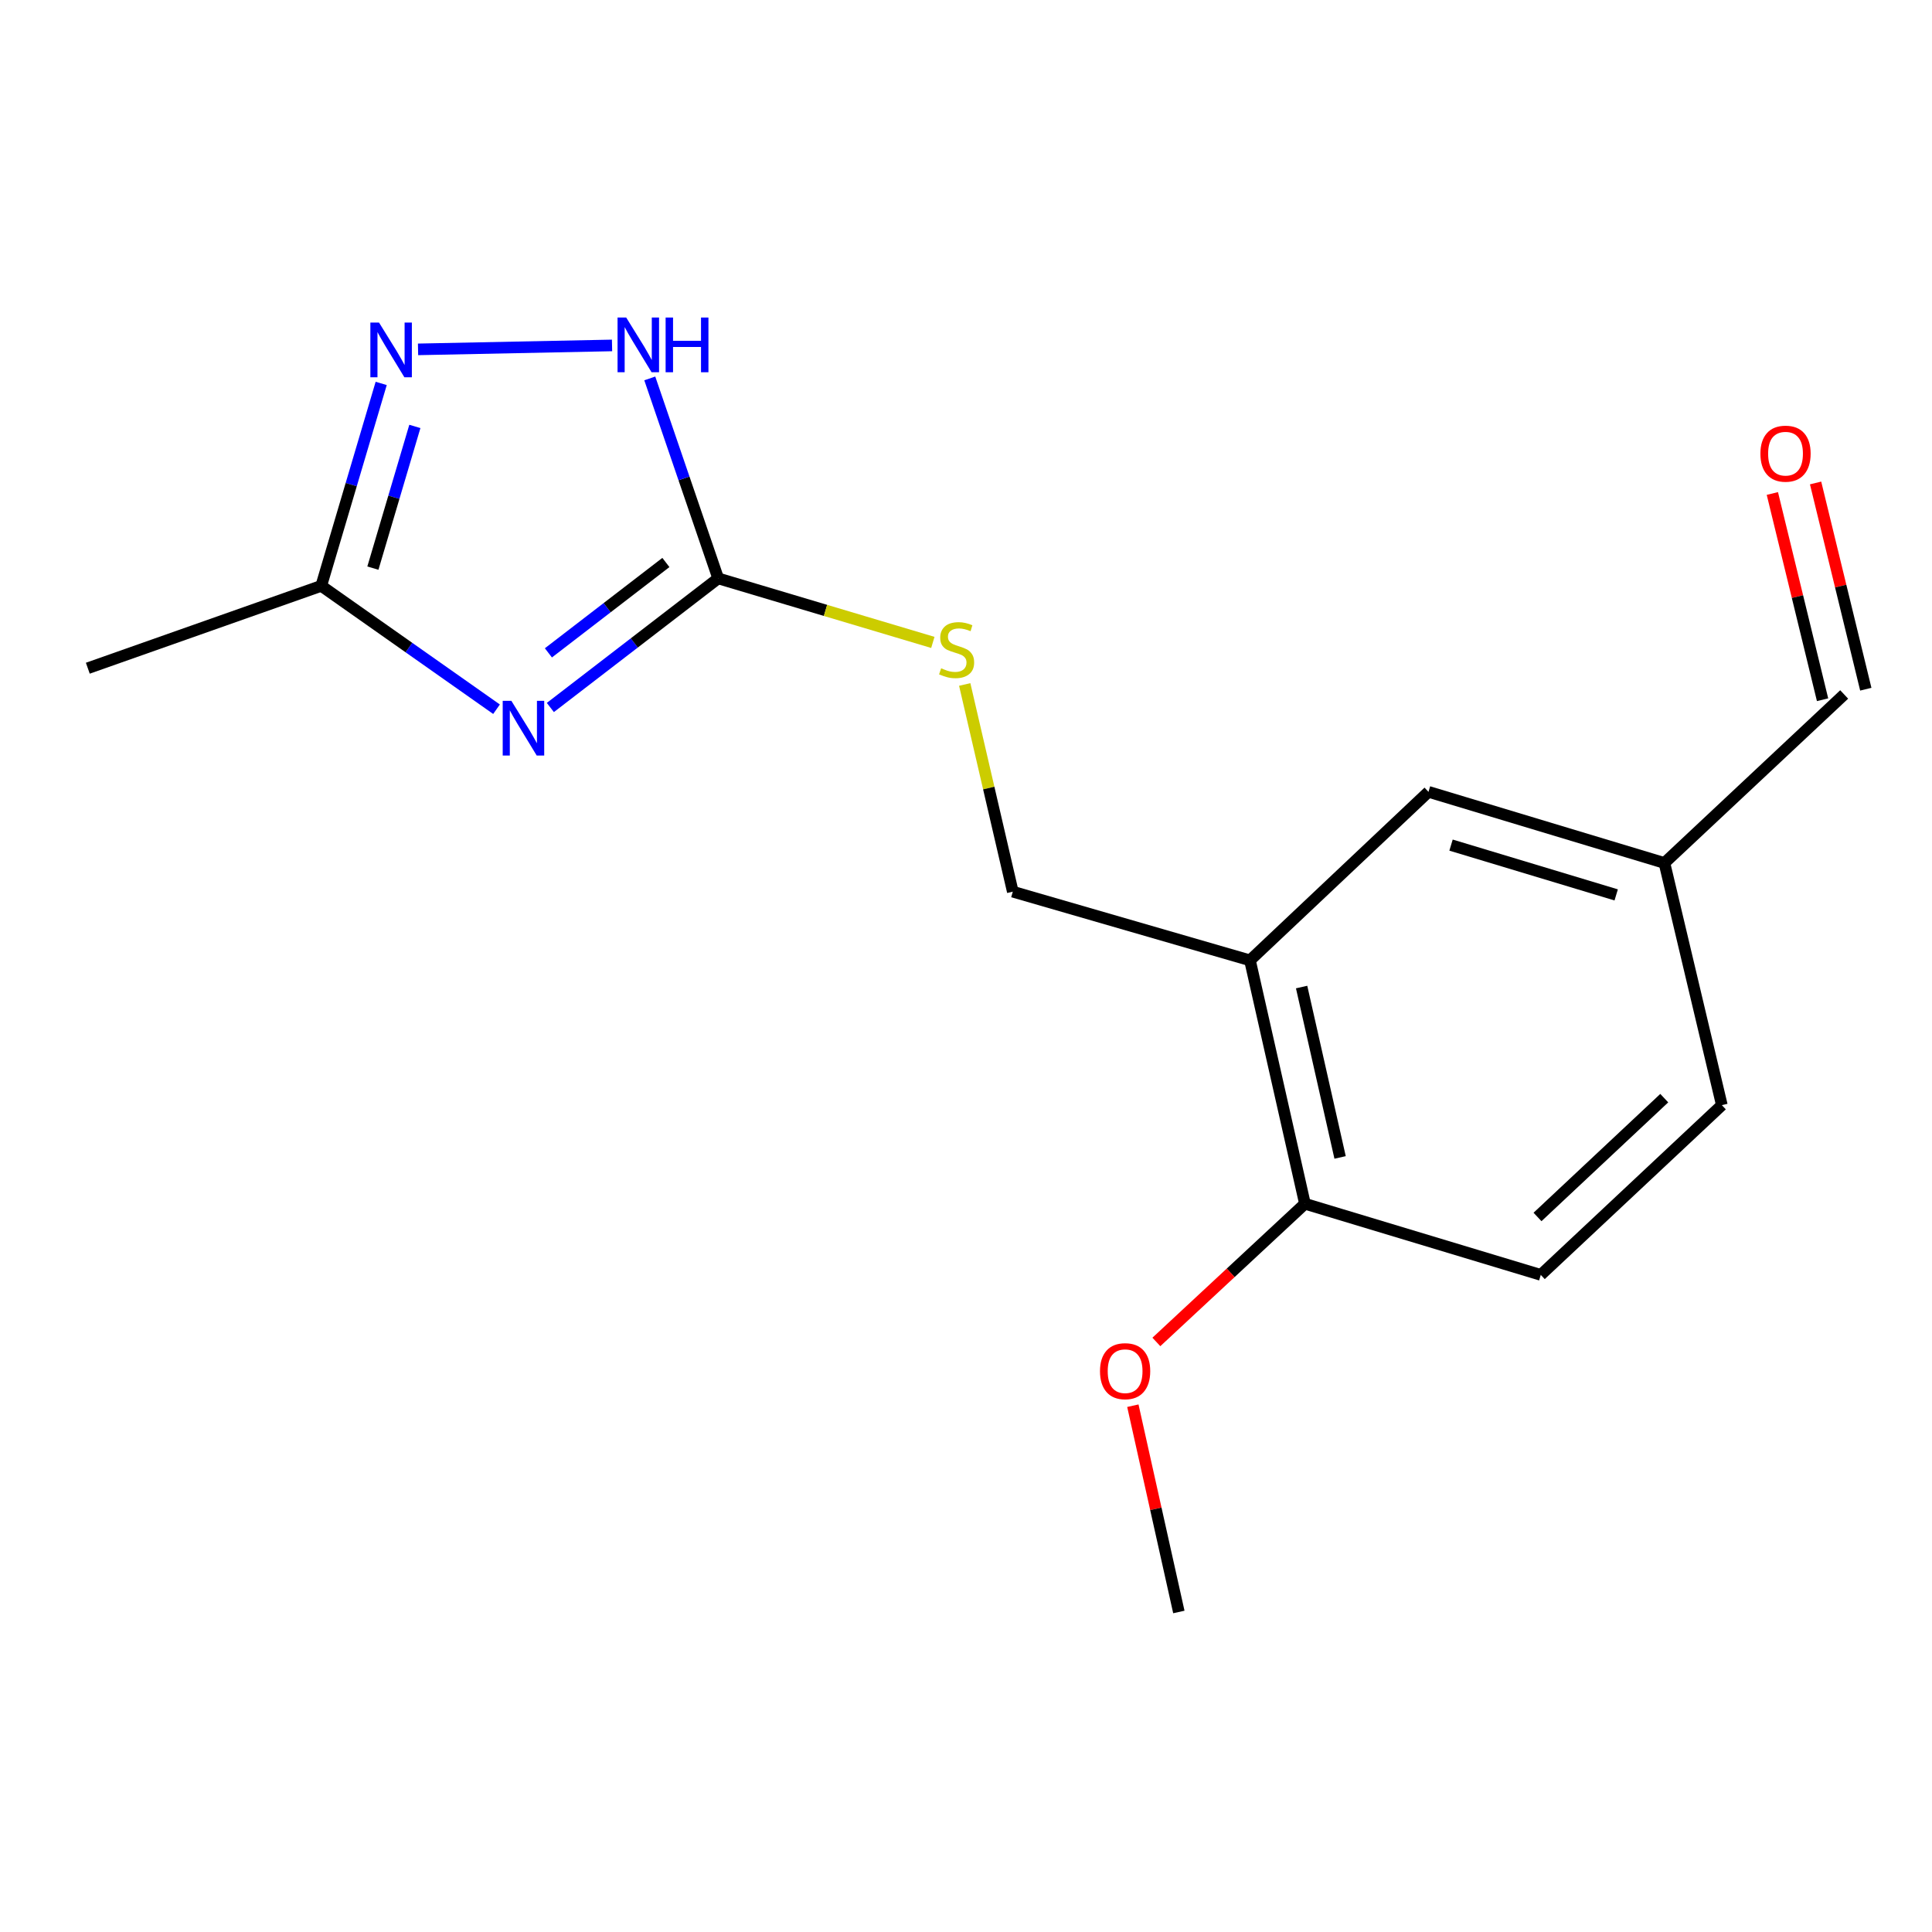 <?xml version='1.0' encoding='iso-8859-1'?>
<svg version='1.1' baseProfile='full'
              xmlns='http://www.w3.org/2000/svg'
                      xmlns:rdkit='http://www.rdkit.org/xml'
                      xmlns:xlink='http://www.w3.org/1999/xlink'
                  xml:space='preserve'
width='1000px' height='1000px' viewBox='0 0 1000 1000'>
<!-- END OF HEADER -->
<rect style='opacity:1.0;fill:#FFFFFF;stroke:none' width='1000' height='1000' x='0' y='0'> </rect>
<path class='bond-0' d='M 284.862,366.199 L 328.299,332.786' style='fill:none;fill-rule:evenodd;stroke:#0000FF;stroke-width:6px;stroke-linecap:butt;stroke-linejoin:miter;stroke-opacity:1' />
<path class='bond-0' d='M 328.299,332.786 L 371.736,299.372' style='fill:none;fill-rule:evenodd;stroke:#000000;stroke-width:6px;stroke-linecap:butt;stroke-linejoin:miter;stroke-opacity:1' />
<path class='bond-0' d='M 283.851,337.921 L 314.257,314.532' style='fill:none;fill-rule:evenodd;stroke:#0000FF;stroke-width:6px;stroke-linecap:butt;stroke-linejoin:miter;stroke-opacity:1' />
<path class='bond-0' d='M 314.257,314.532 L 344.664,291.142' style='fill:none;fill-rule:evenodd;stroke:#000000;stroke-width:6px;stroke-linecap:butt;stroke-linejoin:miter;stroke-opacity:1' />
<path class='bond-3' d='M 257.003,367.095 L 211.637,335.166' style='fill:none;fill-rule:evenodd;stroke:#0000FF;stroke-width:6px;stroke-linecap:butt;stroke-linejoin:miter;stroke-opacity:1' />
<path class='bond-3' d='M 211.637,335.166 L 166.272,303.236' style='fill:none;fill-rule:evenodd;stroke:#000000;stroke-width:6px;stroke-linecap:butt;stroke-linejoin:miter;stroke-opacity:1' />
<path class='bond-2' d='M 371.736,299.372 L 354.03,247.621' style='fill:none;fill-rule:evenodd;stroke:#000000;stroke-width:6px;stroke-linecap:butt;stroke-linejoin:miter;stroke-opacity:1' />
<path class='bond-2' d='M 354.03,247.621 L 336.323,195.87' style='fill:none;fill-rule:evenodd;stroke:#0000FF;stroke-width:6px;stroke-linecap:butt;stroke-linejoin:miter;stroke-opacity:1' />
<path class='bond-5' d='M 371.736,299.372 L 427.288,315.943' style='fill:none;fill-rule:evenodd;stroke:#000000;stroke-width:6px;stroke-linecap:butt;stroke-linejoin:miter;stroke-opacity:1' />
<path class='bond-5' d='M 427.288,315.943 L 482.839,332.513' style='fill:none;fill-rule:evenodd;stroke:#CCCC00;stroke-width:6px;stroke-linecap:butt;stroke-linejoin:miter;stroke-opacity:1' />
<path class='bond-1' d='M 197.305,198.458 L 181.788,250.847' style='fill:none;fill-rule:evenodd;stroke:#0000FF;stroke-width:6px;stroke-linecap:butt;stroke-linejoin:miter;stroke-opacity:1' />
<path class='bond-1' d='M 181.788,250.847 L 166.272,303.236' style='fill:none;fill-rule:evenodd;stroke:#000000;stroke-width:6px;stroke-linecap:butt;stroke-linejoin:miter;stroke-opacity:1' />
<path class='bond-1' d='M 214.731,220.715 L 203.87,257.387' style='fill:none;fill-rule:evenodd;stroke:#0000FF;stroke-width:6px;stroke-linecap:butt;stroke-linejoin:miter;stroke-opacity:1' />
<path class='bond-1' d='M 203.87,257.387 L 193.008,294.06' style='fill:none;fill-rule:evenodd;stroke:#000000;stroke-width:6px;stroke-linecap:butt;stroke-linejoin:miter;stroke-opacity:1' />
<path class='bond-17' d='M 216.381,180.831 L 316.794,178.793' style='fill:none;fill-rule:evenodd;stroke:#0000FF;stroke-width:6px;stroke-linecap:butt;stroke-linejoin:miter;stroke-opacity:1' />
<path class='bond-15' d='M 166.272,303.236 L 45.455,345.867' style='fill:none;fill-rule:evenodd;stroke:#000000;stroke-width:6px;stroke-linecap:butt;stroke-linejoin:miter;stroke-opacity:1' />
<path class='bond-4' d='M 646.982,497.071 L 524.22,461.528' style='fill:none;fill-rule:evenodd;stroke:#000000;stroke-width:6px;stroke-linecap:butt;stroke-linejoin:miter;stroke-opacity:1' />
<path class='bond-6' d='M 646.982,497.071 L 675.436,623.057' style='fill:none;fill-rule:evenodd;stroke:#000000;stroke-width:6px;stroke-linecap:butt;stroke-linejoin:miter;stroke-opacity:1' />
<path class='bond-6' d='M 673.714,510.895 L 693.632,599.085' style='fill:none;fill-rule:evenodd;stroke:#000000;stroke-width:6px;stroke-linecap:butt;stroke-linejoin:miter;stroke-opacity:1' />
<path class='bond-8' d='M 646.982,497.071 L 739.383,409.852' style='fill:none;fill-rule:evenodd;stroke:#000000;stroke-width:6px;stroke-linecap:butt;stroke-linejoin:miter;stroke-opacity:1' />
<path class='bond-7' d='M 499.337,354.279 L 511.778,407.903' style='fill:none;fill-rule:evenodd;stroke:#CCCC00;stroke-width:6px;stroke-linecap:butt;stroke-linejoin:miter;stroke-opacity:1' />
<path class='bond-7' d='M 511.778,407.903 L 524.22,461.528' style='fill:none;fill-rule:evenodd;stroke:#000000;stroke-width:6px;stroke-linecap:butt;stroke-linejoin:miter;stroke-opacity:1' />
<path class='bond-9' d='M 675.436,623.057 L 797.507,659.879' style='fill:none;fill-rule:evenodd;stroke:#000000;stroke-width:6px;stroke-linecap:butt;stroke-linejoin:miter;stroke-opacity:1' />
<path class='bond-14' d='M 675.436,623.057 L 636.986,658.823' style='fill:none;fill-rule:evenodd;stroke:#000000;stroke-width:6px;stroke-linecap:butt;stroke-linejoin:miter;stroke-opacity:1' />
<path class='bond-14' d='M 636.986,658.823 L 598.535,694.588' style='fill:none;fill-rule:evenodd;stroke:#FF0000;stroke-width:6px;stroke-linecap:butt;stroke-linejoin:miter;stroke-opacity:1' />
<path class='bond-11' d='M 739.383,409.852 L 861.505,446.674' style='fill:none;fill-rule:evenodd;stroke:#000000;stroke-width:6px;stroke-linecap:butt;stroke-linejoin:miter;stroke-opacity:1' />
<path class='bond-11' d='M 751.053,437.424 L 836.538,463.2' style='fill:none;fill-rule:evenodd;stroke:#000000;stroke-width:6px;stroke-linecap:butt;stroke-linejoin:miter;stroke-opacity:1' />
<path class='bond-18' d='M 797.507,659.879 L 891.226,572.02' style='fill:none;fill-rule:evenodd;stroke:#000000;stroke-width:6px;stroke-linecap:butt;stroke-linejoin:miter;stroke-opacity:1' />
<path class='bond-18' d='M 795.814,629.899 L 861.417,568.398' style='fill:none;fill-rule:evenodd;stroke:#000000;stroke-width:6px;stroke-linecap:butt;stroke-linejoin:miter;stroke-opacity:1' />
<path class='bond-10' d='M 917.371,255.428 L 930.364,308.803' style='fill:none;fill-rule:evenodd;stroke:#FF0000;stroke-width:6px;stroke-linecap:butt;stroke-linejoin:miter;stroke-opacity:1' />
<path class='bond-10' d='M 930.364,308.803 L 943.357,362.178' style='fill:none;fill-rule:evenodd;stroke:#000000;stroke-width:6px;stroke-linecap:butt;stroke-linejoin:miter;stroke-opacity:1' />
<path class='bond-10' d='M 939.747,249.981 L 952.74,303.356' style='fill:none;fill-rule:evenodd;stroke:#FF0000;stroke-width:6px;stroke-linecap:butt;stroke-linejoin:miter;stroke-opacity:1' />
<path class='bond-10' d='M 952.74,303.356 L 965.734,356.731' style='fill:none;fill-rule:evenodd;stroke:#000000;stroke-width:6px;stroke-linecap:butt;stroke-linejoin:miter;stroke-opacity:1' />
<path class='bond-12' d='M 861.505,446.674 L 954.545,359.455' style='fill:none;fill-rule:evenodd;stroke:#000000;stroke-width:6px;stroke-linecap:butt;stroke-linejoin:miter;stroke-opacity:1' />
<path class='bond-13' d='M 861.505,446.674 L 891.226,572.02' style='fill:none;fill-rule:evenodd;stroke:#000000;stroke-width:6px;stroke-linecap:butt;stroke-linejoin:miter;stroke-opacity:1' />
<path class='bond-16' d='M 586.362,727.591 L 598.267,780.974' style='fill:none;fill-rule:evenodd;stroke:#FF0000;stroke-width:6px;stroke-linecap:butt;stroke-linejoin:miter;stroke-opacity:1' />
<path class='bond-16' d='M 598.267,780.974 L 610.172,834.356' style='fill:none;fill-rule:evenodd;stroke:#000000;stroke-width:6px;stroke-linecap:butt;stroke-linejoin:miter;stroke-opacity:1' />
<path  class='atom-0' d='M 264.682 362.746
L 273.962 377.746
Q 274.882 379.226, 276.362 381.906
Q 277.842 384.586, 277.922 384.746
L 277.922 362.746
L 281.682 362.746
L 281.682 391.066
L 277.802 391.066
L 267.842 374.666
Q 266.682 372.746, 265.442 370.546
Q 264.242 368.346, 263.882 367.666
L 263.882 391.066
L 260.202 391.066
L 260.202 362.746
L 264.682 362.746
' fill='#0000FF'/>
<path  class='atom-2' d='M 196.181 166.954
L 205.461 181.954
Q 206.381 183.434, 207.861 186.114
Q 209.341 188.794, 209.421 188.954
L 209.421 166.954
L 213.181 166.954
L 213.181 195.274
L 209.301 195.274
L 199.341 178.874
Q 198.181 176.954, 196.941 174.754
Q 195.741 172.554, 195.381 171.874
L 195.381 195.274
L 191.701 195.274
L 191.701 166.954
L 196.181 166.954
' fill='#0000FF'/>
<path  class='atom-3' d='M 324.125 164.357
L 333.405 179.357
Q 334.325 180.837, 335.805 183.517
Q 337.285 186.197, 337.365 186.357
L 337.365 164.357
L 341.125 164.357
L 341.125 192.677
L 337.245 192.677
L 327.285 176.277
Q 326.125 174.357, 324.885 172.157
Q 323.685 169.957, 323.325 169.277
L 323.325 192.677
L 319.645 192.677
L 319.645 164.357
L 324.125 164.357
' fill='#0000FF'/>
<path  class='atom-3' d='M 344.525 164.357
L 348.365 164.357
L 348.365 176.397
L 362.845 176.397
L 362.845 164.357
L 366.685 164.357
L 366.685 192.677
L 362.845 192.677
L 362.845 179.597
L 348.365 179.597
L 348.365 192.677
L 344.525 192.677
L 344.525 164.357
' fill='#0000FF'/>
<path  class='atom-6' d='M 487.138 345.902
Q 487.458 346.022, 488.778 346.582
Q 490.098 347.142, 491.538 347.502
Q 493.018 347.822, 494.458 347.822
Q 497.138 347.822, 498.698 346.542
Q 500.258 345.222, 500.258 342.942
Q 500.258 341.382, 499.458 340.422
Q 498.698 339.462, 497.498 338.942
Q 496.298 338.422, 494.298 337.822
Q 491.778 337.062, 490.258 336.342
Q 488.778 335.622, 487.698 334.102
Q 486.658 332.582, 486.658 330.022
Q 486.658 326.462, 489.058 324.262
Q 491.498 322.062, 496.298 322.062
Q 499.578 322.062, 503.298 323.622
L 502.378 326.702
Q 498.978 325.302, 496.418 325.302
Q 493.658 325.302, 492.138 326.462
Q 490.618 327.582, 490.658 329.542
Q 490.658 331.062, 491.418 331.982
Q 492.218 332.902, 493.338 333.422
Q 494.498 333.942, 496.418 334.542
Q 498.978 335.342, 500.498 336.142
Q 502.018 336.942, 503.098 338.582
Q 504.218 340.182, 504.218 342.942
Q 504.218 346.862, 501.578 348.982
Q 498.978 351.062, 494.618 351.062
Q 492.098 351.062, 490.178 350.502
Q 488.298 349.982, 486.058 349.062
L 487.138 345.902
' fill='#CCCC00'/>
<path  class='atom-11' d='M 911.184 234.815
Q 911.184 228.015, 914.544 224.215
Q 917.904 220.415, 924.184 220.415
Q 930.464 220.415, 933.824 224.215
Q 937.184 228.015, 937.184 234.815
Q 937.184 241.695, 933.784 245.615
Q 930.384 249.495, 924.184 249.495
Q 917.944 249.495, 914.544 245.615
Q 911.184 241.735, 911.184 234.815
M 924.184 246.295
Q 928.504 246.295, 930.824 243.415
Q 933.184 240.495, 933.184 234.815
Q 933.184 229.255, 930.824 226.455
Q 928.504 223.615, 924.184 223.615
Q 919.864 223.615, 917.504 226.415
Q 915.184 229.215, 915.184 234.815
Q 915.184 240.535, 917.504 243.415
Q 919.864 246.295, 924.184 246.295
' fill='#FF0000'/>
<path  class='atom-15' d='M 569.357 709.716
Q 569.357 702.916, 572.717 699.116
Q 576.077 695.316, 582.357 695.316
Q 588.637 695.316, 591.997 699.116
Q 595.357 702.916, 595.357 709.716
Q 595.357 716.596, 591.957 720.516
Q 588.557 724.396, 582.357 724.396
Q 576.117 724.396, 572.717 720.516
Q 569.357 716.636, 569.357 709.716
M 582.357 721.196
Q 586.677 721.196, 588.997 718.316
Q 591.357 715.396, 591.357 709.716
Q 591.357 704.156, 588.997 701.356
Q 586.677 698.516, 582.357 698.516
Q 578.037 698.516, 575.677 701.316
Q 573.357 704.116, 573.357 709.716
Q 573.357 715.436, 575.677 718.316
Q 578.037 721.196, 582.357 721.196
' fill='#FF0000'/>
</svg>
